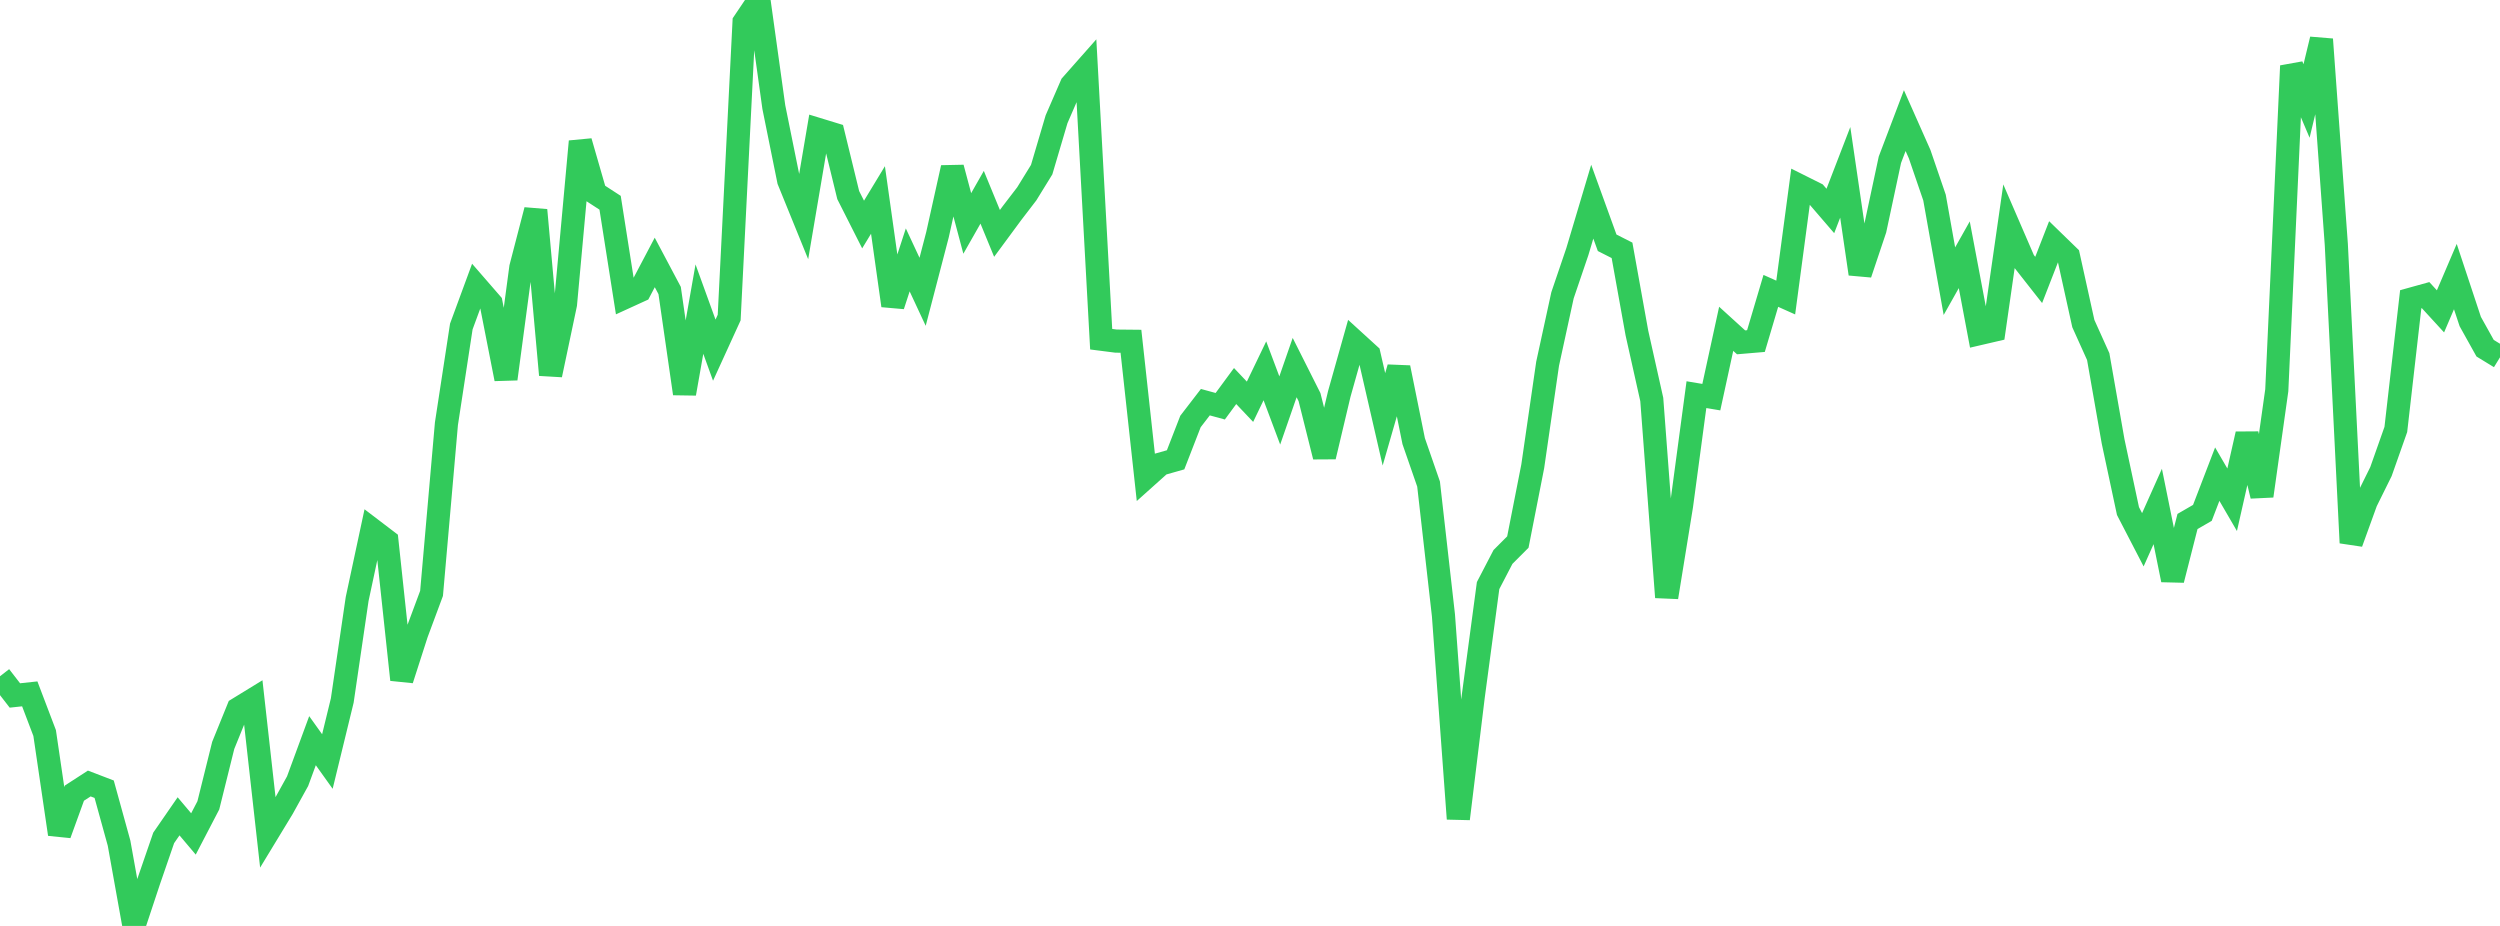<?xml version="1.0" standalone="no"?>
<!DOCTYPE svg PUBLIC "-//W3C//DTD SVG 1.1//EN" "http://www.w3.org/Graphics/SVG/1.1/DTD/svg11.dtd">

<svg width="135" height="50" viewBox="0 0 135 50" preserveAspectRatio="none" 
  xmlns="http://www.w3.org/2000/svg"
  xmlns:xlink="http://www.w3.org/1999/xlink">


<polyline points="0.0, 36.517 0.804, 37.555 1.607, 37.469 2.411, 39.584 3.214, 45.046 4.018, 42.829 4.821, 42.309 5.625, 42.617 6.429, 45.529 7.232, 50.0 8.036, 47.577 8.839, 45.246 9.643, 44.081 10.446, 45.033 11.25, 43.489 12.054, 40.251 12.857, 38.274 13.661, 37.781 14.464, 44.958 15.268, 43.634 16.071, 42.182 16.875, 39.997 17.679, 41.122 18.482, 37.827 19.286, 32.345 20.089, 28.595 20.893, 29.207 21.696, 36.702 22.5, 34.204 23.304, 32.042 24.107, 22.883 24.911, 17.631 25.714, 15.45 26.518, 16.376 27.321, 20.461 28.125, 14.443 28.929, 11.346 29.732, 20.244 30.536, 16.429 31.339, 7.64 32.143, 10.428 32.946, 10.949 33.75, 16.063 34.554, 15.695 35.357, 14.172 36.161, 15.688 36.964, 21.255 37.768, 16.692 38.571, 18.909 39.375, 17.149 40.179, 1.193 40.982, 0.0 41.786, 5.781 42.589, 9.749 43.393, 11.726 44.196, 6.995 45.0, 7.241 45.804, 10.536 46.607, 12.124 47.411, 10.798 48.214, 16.501 49.018, 14.035 49.821, 15.757 50.625, 12.673 51.429, 9.056 52.232, 12.066 53.036, 10.652 53.839, 12.604 54.643, 11.514 55.446, 10.466 56.25, 9.161 57.054, 6.44 57.857, 4.589 58.661, 3.679 59.464, 18.317 60.268, 18.42 61.071, 18.428 61.875, 25.778 62.679, 25.058 63.482, 24.83 64.286, 22.76 65.089, 21.717 65.893, 21.937 66.696, 20.846 67.5, 21.695 68.304, 20.024 69.107, 22.165 69.911, 19.849 70.714, 21.446 71.518, 24.659 72.321, 21.272 73.125, 18.417 73.929, 19.15 74.732, 22.644 75.536, 19.852 76.339, 23.822 77.143, 26.139 77.946, 33.228 78.75, 44.214 79.554, 37.62 80.357, 31.621 81.161, 30.075 81.964, 29.271 82.768, 25.18 83.571, 19.641 84.375, 15.946 85.179, 13.581 85.982, 10.89 86.786, 13.11 87.589, 13.518 88.393, 17.983 89.196, 21.574 90.0, 32.252 90.804, 27.297 91.607, 21.311 92.411, 21.446 93.214, 17.755 94.018, 18.486 94.821, 18.418 95.625, 15.707 96.429, 16.067 97.232, 10.057 98.036, 10.459 98.839, 11.392 99.643, 9.307 100.446, 14.788 101.25, 12.39 102.054, 8.628 102.857, 6.513 103.661, 8.325 104.464, 10.67 105.268, 15.184 106.071, 13.757 106.875, 18.017 107.679, 17.83 108.482, 12.236 109.286, 14.095 110.089, 15.117 110.893, 13.05 111.696, 13.83 112.5, 17.473 113.304, 19.257 114.107, 23.833 114.911, 27.598 115.714, 29.148 116.518, 27.349 117.321, 31.316 118.125, 28.16 118.929, 27.695 119.732, 25.604 120.536, 26.987 121.339, 23.439 122.143, 26.78 122.946, 21.076 123.75, 3.558 124.554, 5.452 125.357, 2.124 126.161, 13.205 126.964, 29.311 127.768, 27.09 128.571, 25.467 129.375, 23.191 130.179, 16.16 130.982, 15.937 131.786, 16.814 132.589, 14.935 133.393, 17.362 134.196, 18.803 135.0, 19.295" fill="none" stroke="#32ca5b" stroke-width="1.25"/>

</svg>